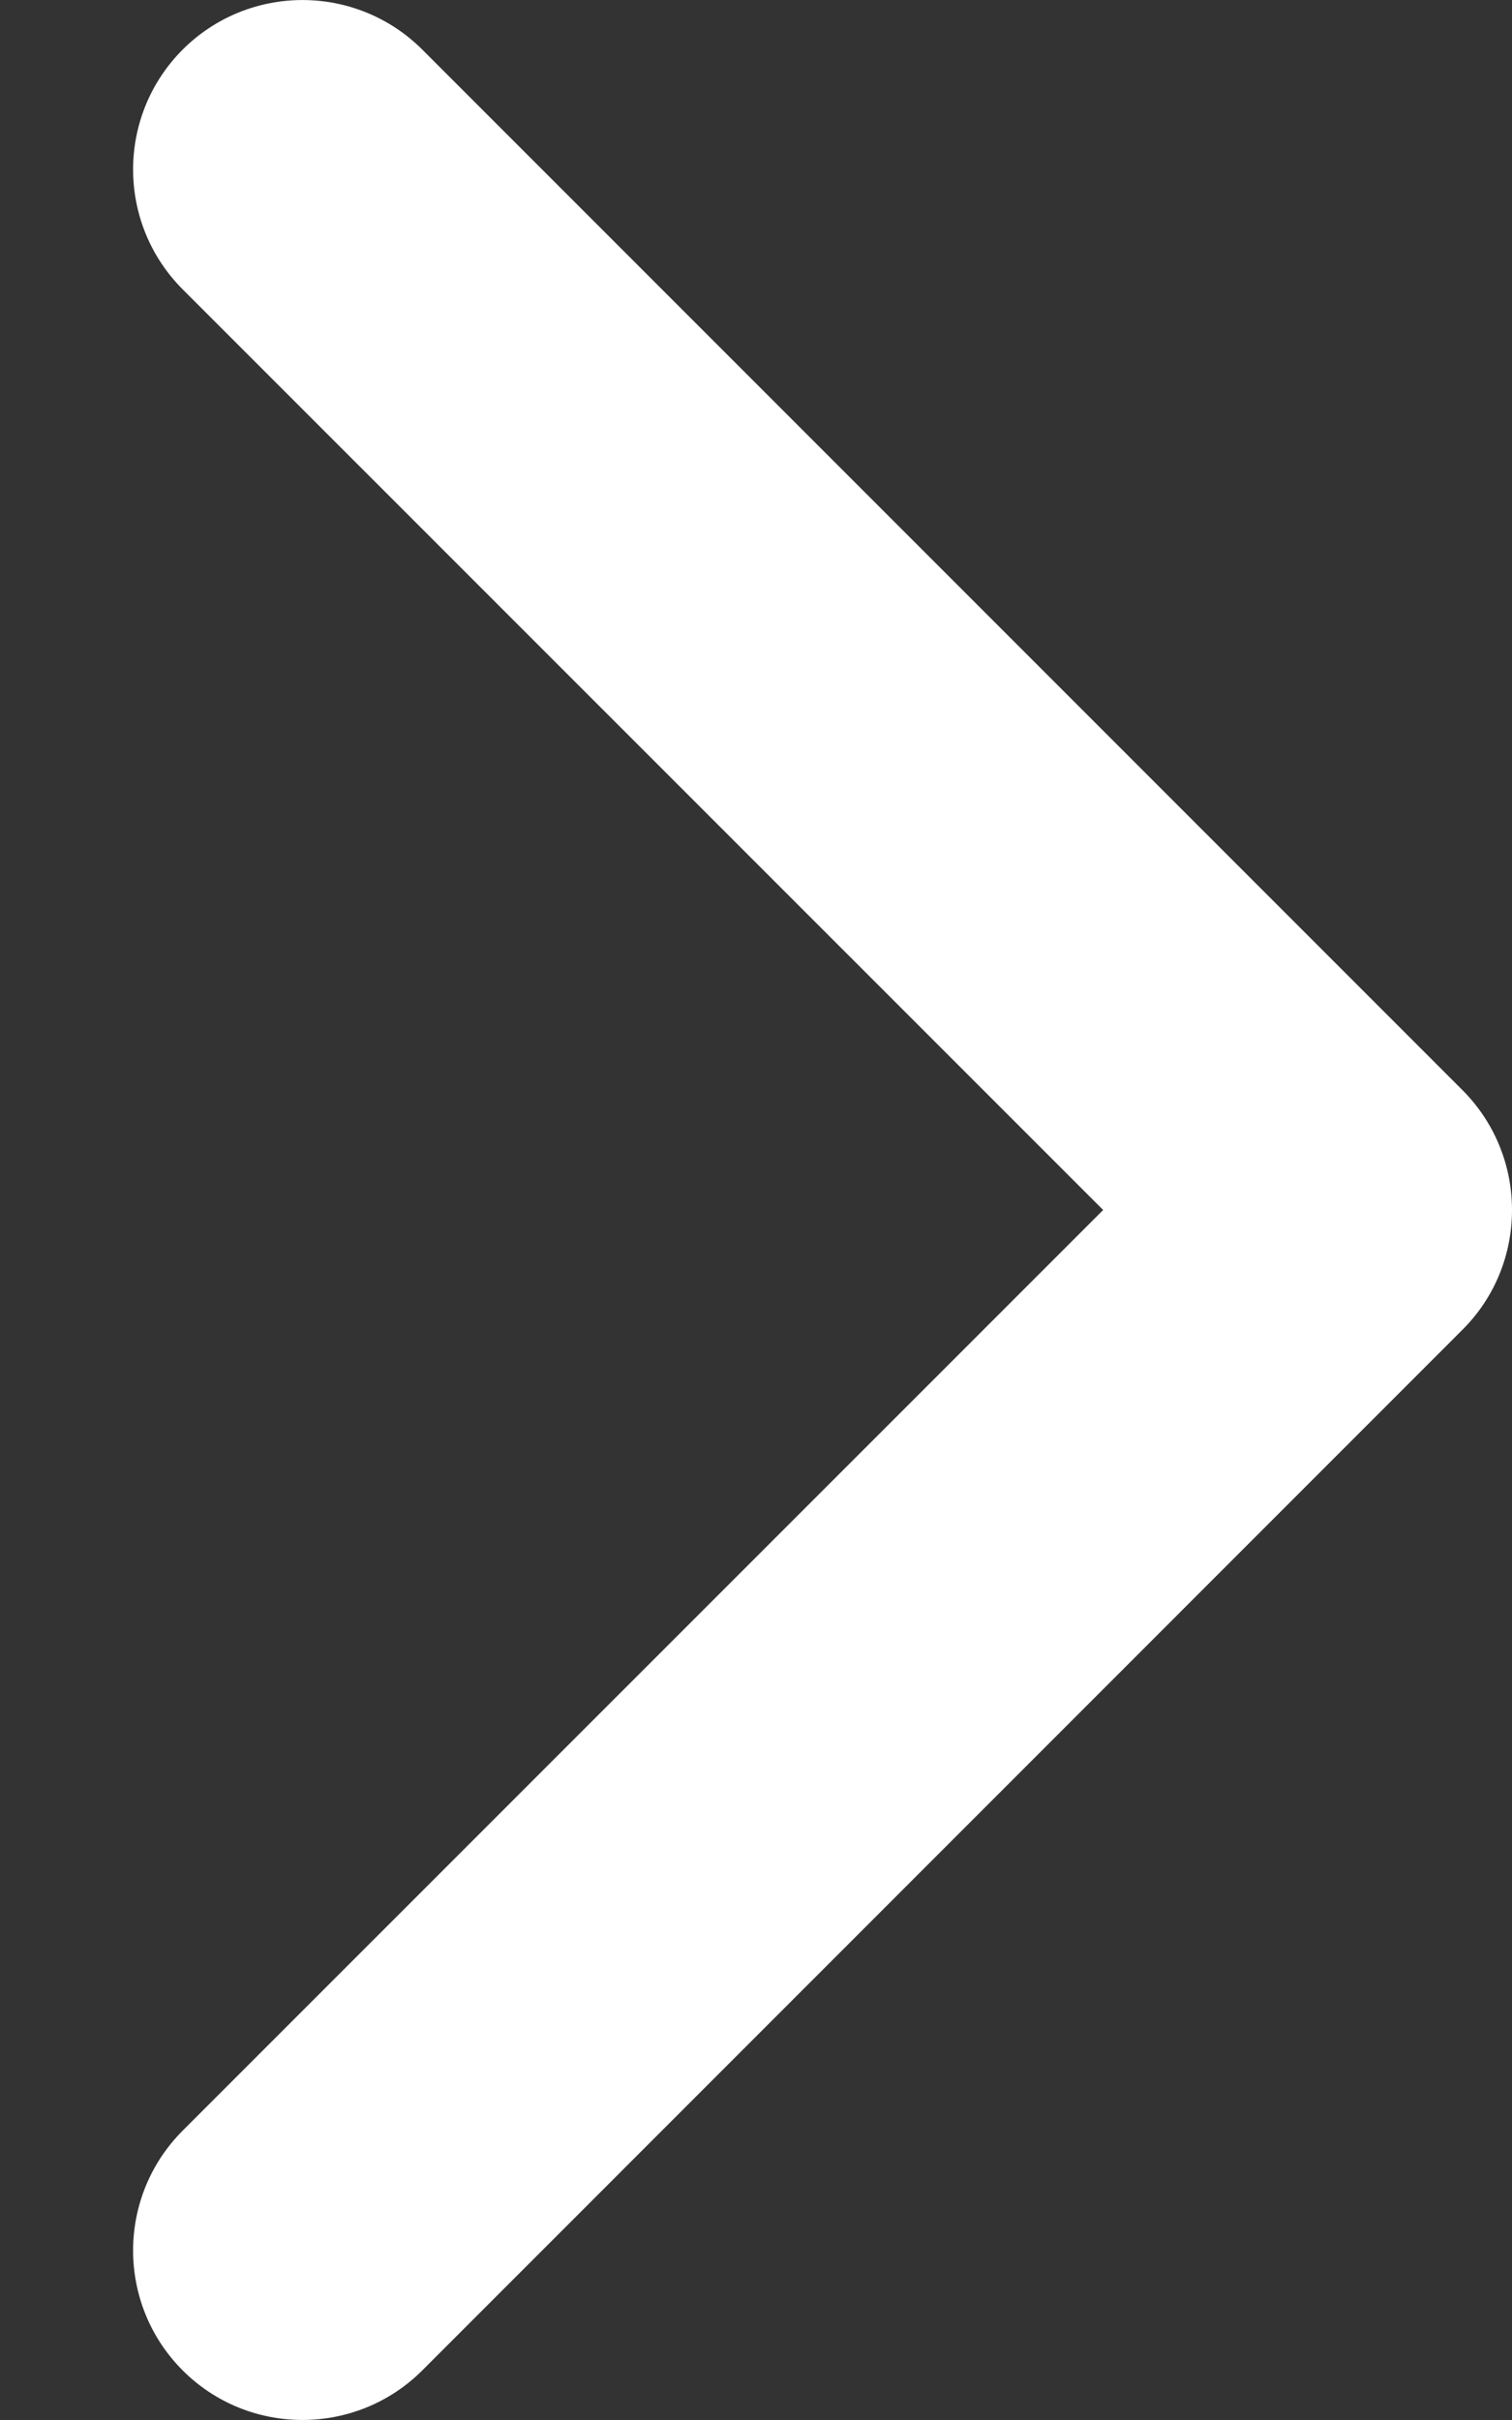 <svg width="10" height="16" viewBox="0 0 10 16" fill="none" xmlns="http://www.w3.org/2000/svg">
<rect x="0" y="0" width="10" height="16" fill="#333333" stroke="none"/>
<path d="M10 8C10 8.287 9.891 8.574 9.672 8.792L2.793 15.672C2.355 16.109 1.645 16.109 1.208 15.672C0.771 15.234 0.771 14.525 1.208 14.087L7.296 8L1.208 1.913C0.771 1.475 0.771 0.766 1.208 0.328C1.646 -0.109 2.355 -0.109 2.793 0.328L9.673 7.208C9.891 7.427 10 7.713 10 8Z" fill="white"/>
</svg>
